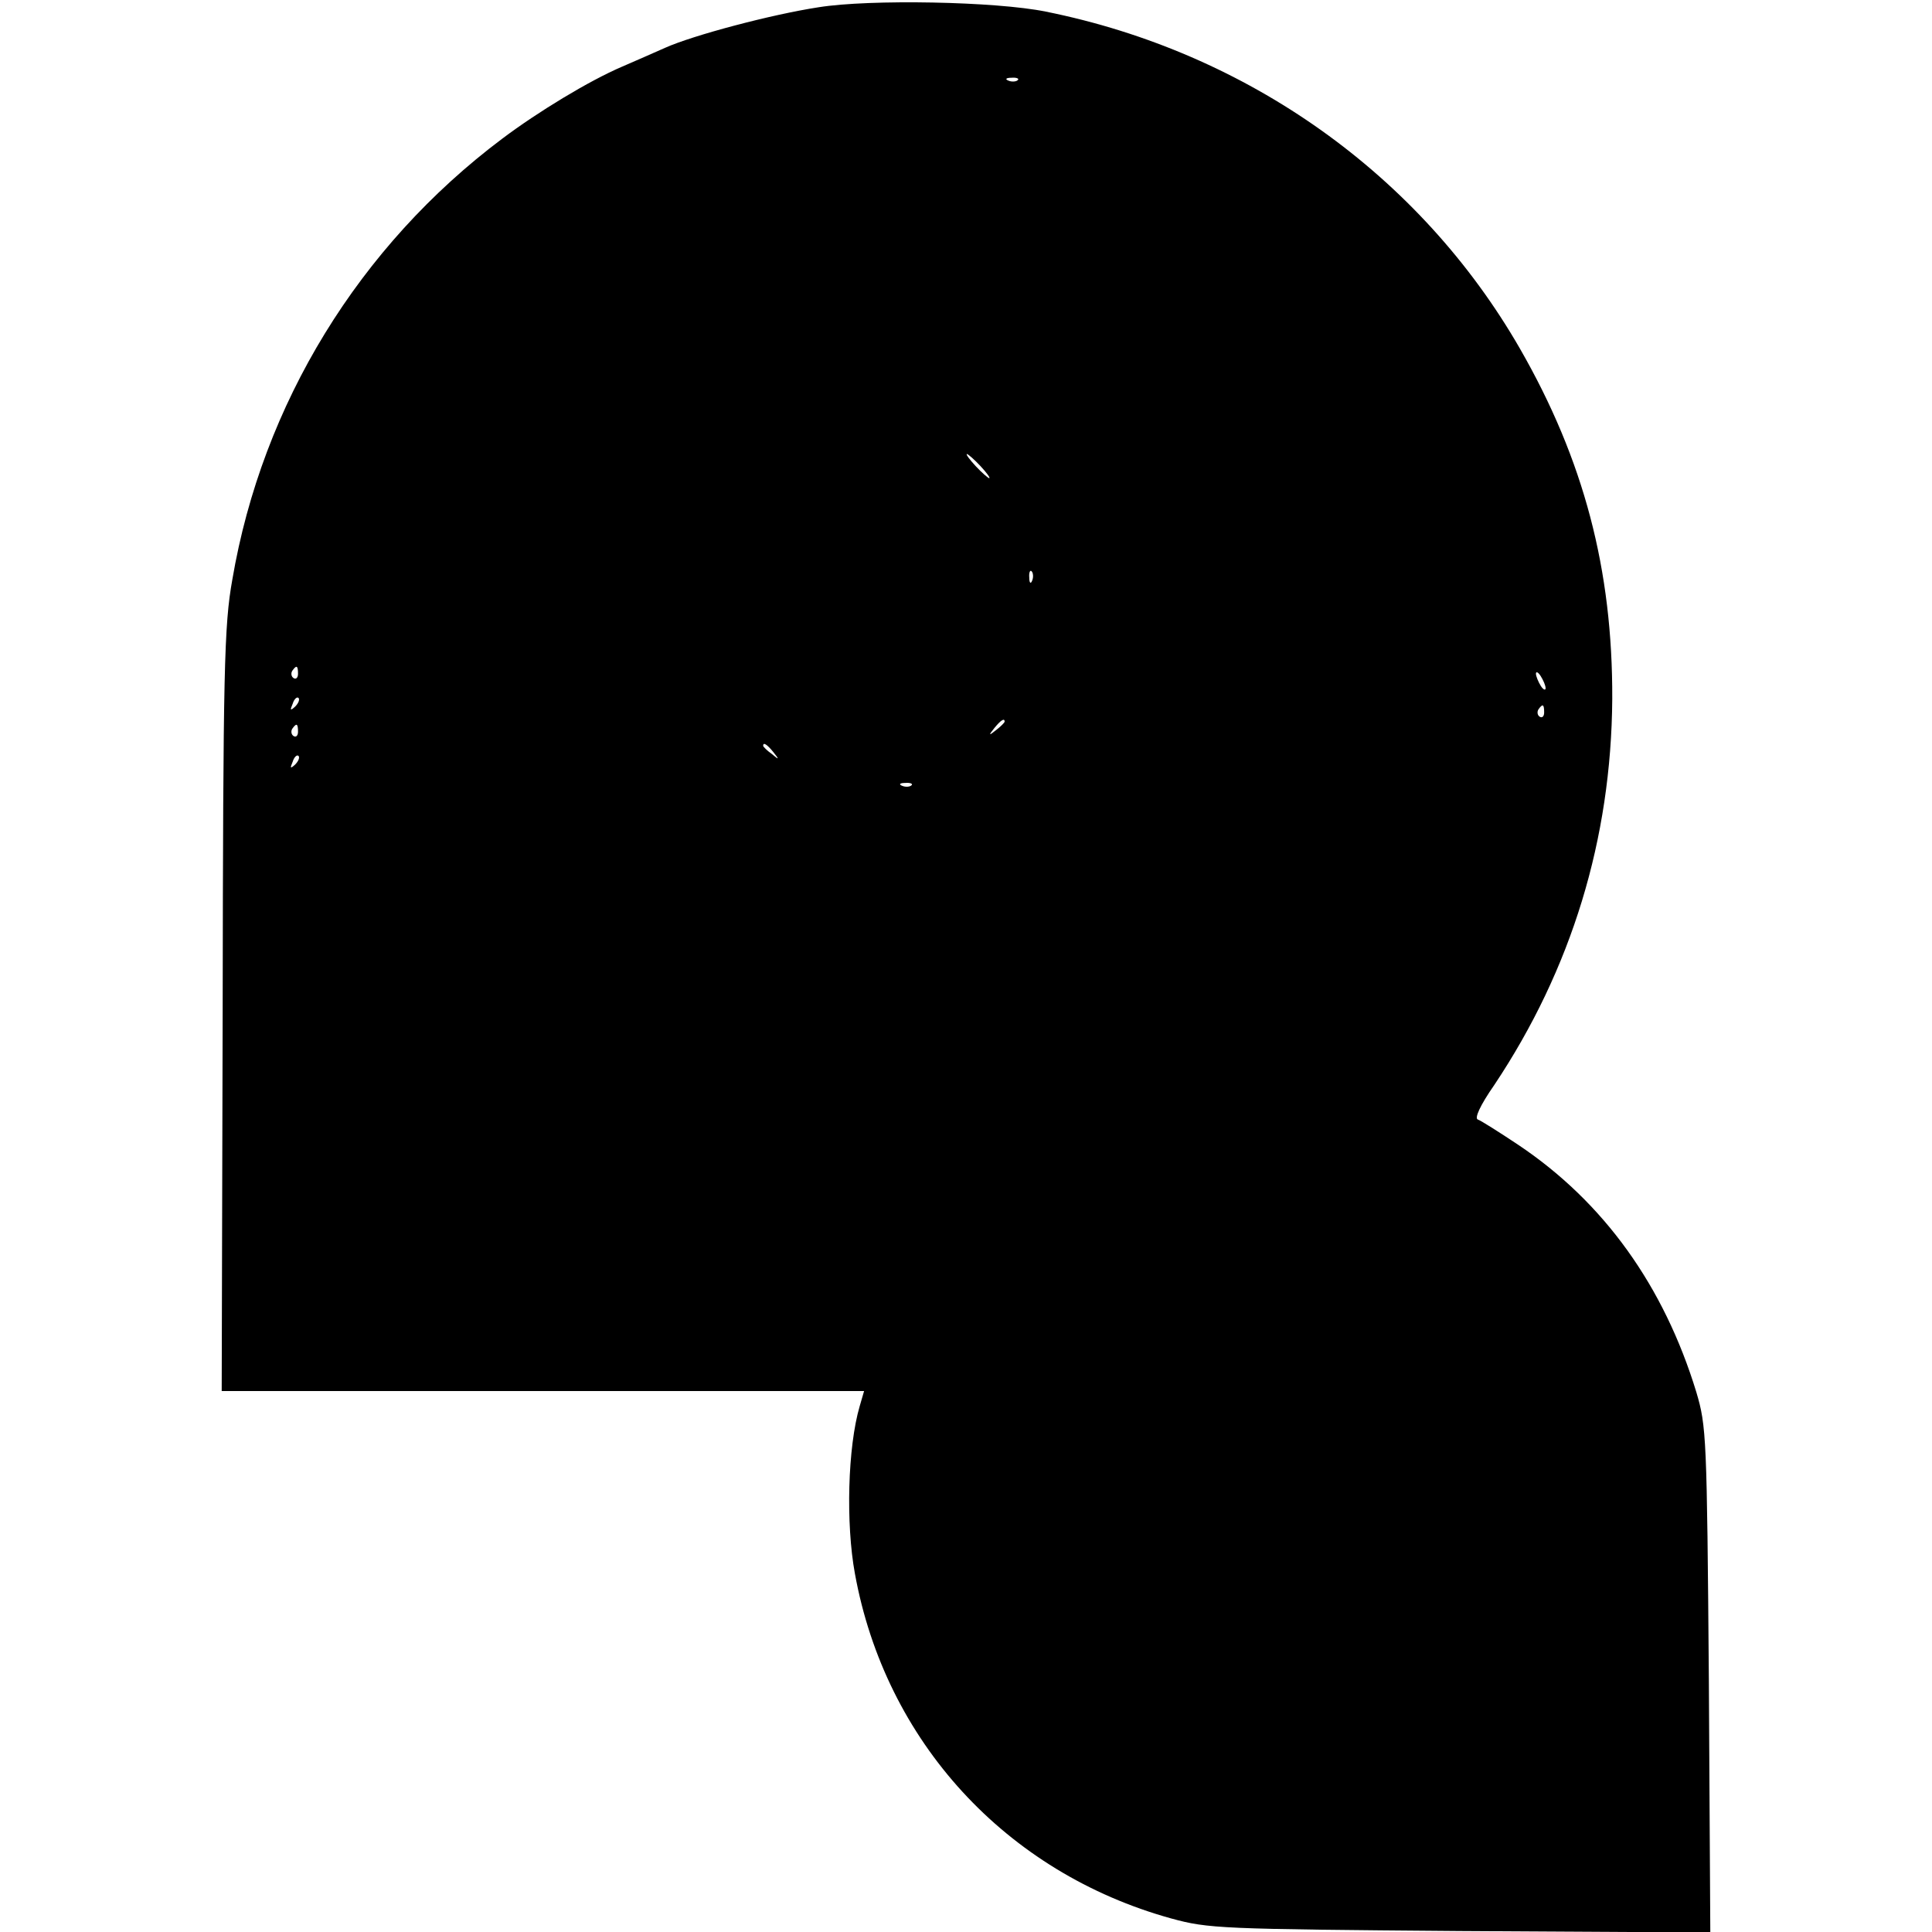 <?xml version="1.0" standalone="no"?>
<!DOCTYPE svg PUBLIC "-//W3C//DTD SVG 20010904//EN"
 "http://www.w3.org/TR/2001/REC-SVG-20010904/DTD/svg10.dtd">
<svg version="1.0" xmlns="http://www.w3.org/2000/svg"
 width="400pt" height="400pt" viewBox="0 0 400 400"
 preserveAspectRatio="xMidYMid meet">
<g transform="translate(0,400) scale(0.1,-0.1)"
fill="#000000" stroke="none">
<path d="M1695 3985 c-98 -15 -260 -58 -318 -84 -23 -10 -63 -28 -89 -39 -68
-29 -175 -94 -248 -149 -296 -222 -497 -549 -559 -913 -17 -95 -19 -183 -20
-892 l-2 -788 665 0 665 0 -9 -31 c-25 -85 -29 -244 -10 -347 63 -347 312
-619 655 -714 77 -21 101 -22 598 -26 l518 -3 -3 523 c-4 505 -5 525 -26 596
-67 219 -191 393 -369 512 -39 26 -77 50 -83 52 -8 2 4 29 34 72 160 240 242
509 244 799 1 268 -59 495 -191 725 -207 360 -564 614 -982 698 -103 21 -364
26 -470 9z m412 -151 c-3 -3 -12 -4 -19 -1 -8 3 -5 6 6 6 11 1 17 -2 13 -5z
m-77 -799 c13 -14 21 -25 18 -25 -2 0 -15 11 -28 25 -13 14 -21 25 -18 25 2 0
15 -11 28 -25z m107 -237 c-3 -8 -6 -5 -6 6 -1 11 2 17 5 13 3 -3 4 -12 1 -19z
m-1520 -193 c0 -8 -4 -12 -9 -9 -5 3 -6 10 -3 15 9 13 12 11 12 -6z m2583 -30
c0 -5 -5 -3 -10 5 -5 8 -10 20 -10 25 0 6 5 3 10 -5 5 -8 10 -19 10 -25z
m-2589 -38 c-10 -9 -11 -8 -5 6 3 10 9 15 12 12 3 -3 0 -11 -7 -18z m2586 -12
c0 -8 -4 -12 -9 -9 -5 3 -6 10 -3 15 9 13 12 11 12 -6z m-1117 -19 c0 -2 -8
-10 -17 -17 -16 -13 -17 -12 -4 4 13 16 21 21 21 13z m-1463 -21 c0 -8 -4 -12
-9 -9 -5 3 -6 10 -3 15 9 13 12 11 12 -6z m984 -42 c13 -16 12 -17 -3 -4 -10
7 -18 15 -18 17 0 8 8 3 21 -13z m-990 -26 c-10 -9 -11 -8 -5 6 3 10 9 15 12
12 3 -3 0 -11 -7 -18z m1276 -43 c-3 -3 -12 -4 -19 -1 -8 3 -5 6 6 6 11 1 17
-2 13 -5z"/>
</g>
</svg>

